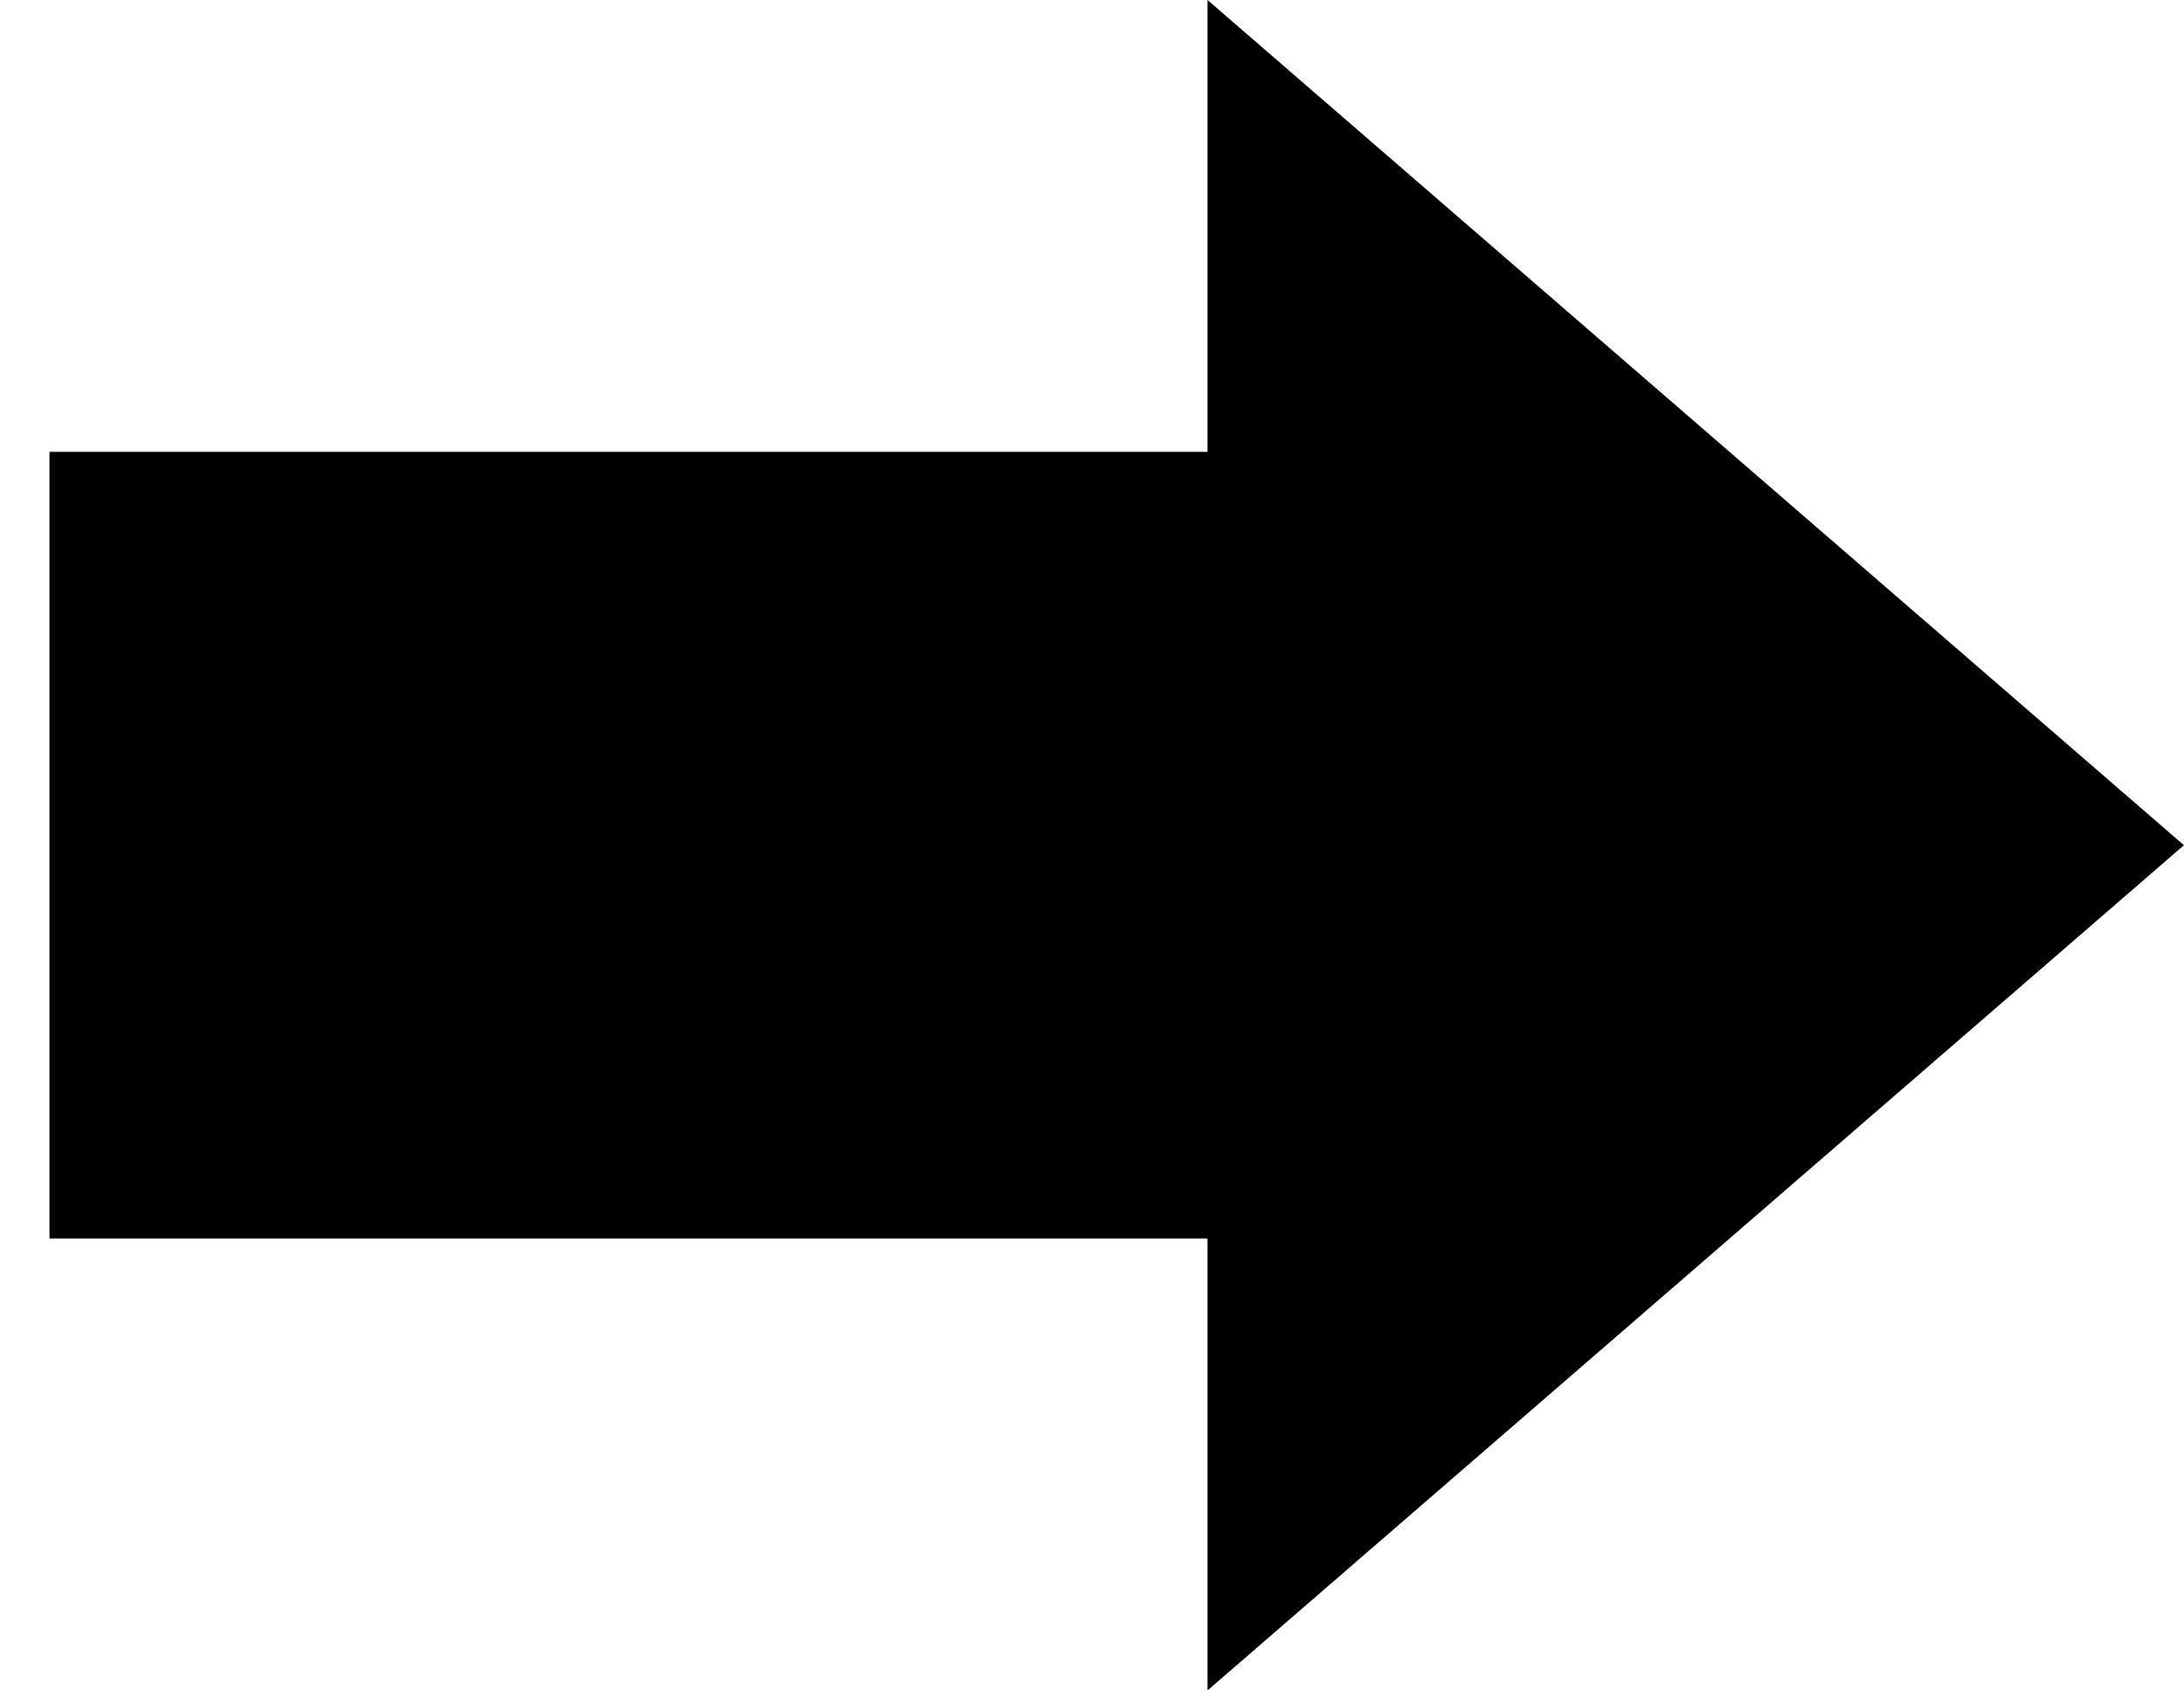 <?xml version="1.0" encoding="UTF-8"?>
<svg width="31px" height="24px" viewBox="0 0 31 24" version="1.1" xmlns="http://www.w3.org/2000/svg" xmlns:xlink="http://www.w3.org/1999/xlink">
    <title>Fill 1</title>
    <g id="11" stroke="none" stroke-width="1" fill="none" fill-rule="evenodd">
        <g id="按钮-鼠标经过" transform="translate(-237, -502)" fill="#000000">
            <g id="编组-7备份-2" transform="translate(110, 489)">
                <polygon id="Fill-1" transform="translate(142.851, 25) scale(-1, 1) translate(-142.851, -25) " points="127.703 25 141.562 37 141.562 30.585 158 30.585 158 19.415 141.562 19.415 141.562 13"></polygon>
            </g>
        </g>
    </g>
</svg>